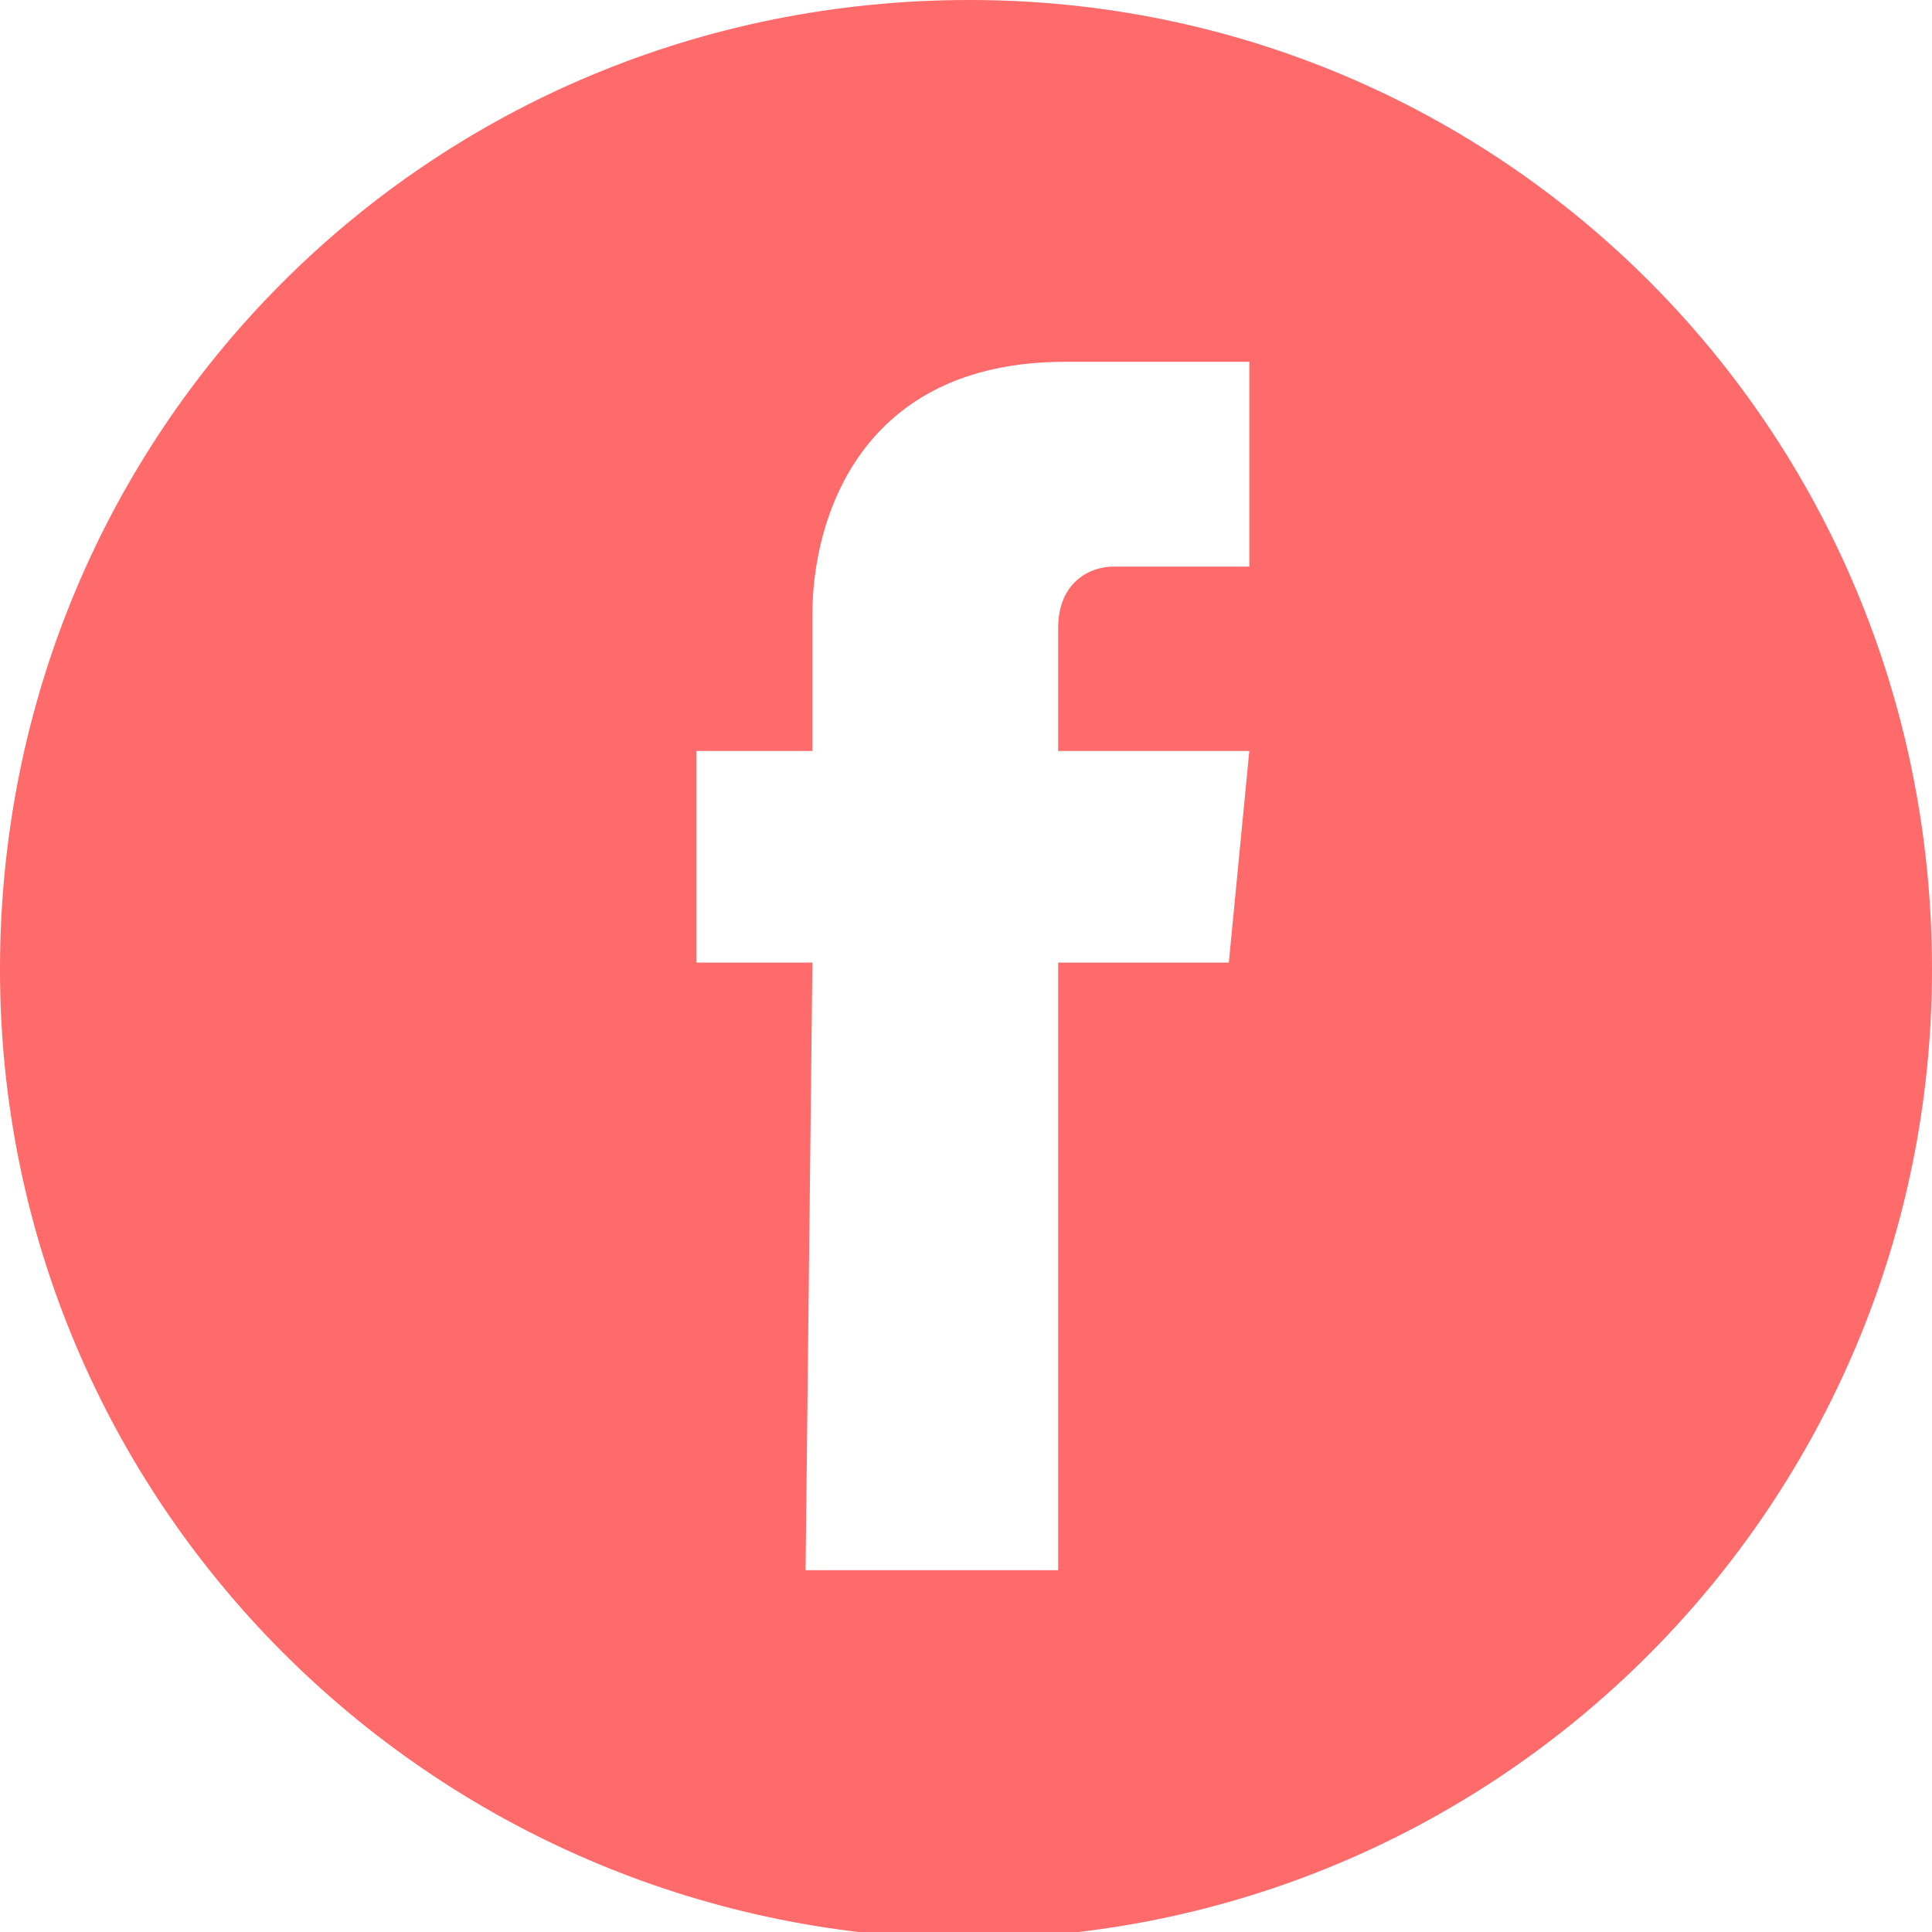 <?xml version="1.0" encoding="UTF-8"?> <!-- Generator: Adobe Illustrator 23.0.1, SVG Export Plug-In . SVG Version: 6.00 Build 0) --> <svg xmlns="http://www.w3.org/2000/svg" xmlns:xlink="http://www.w3.org/1999/xlink" id="Layer_1" x="0px" y="0px" viewBox="0 0 28.3 28.3" style="enable-background:new 0 0 28.3 28.3;" xml:space="preserve"> <style type="text/css"> .st0{fill:#FF6A6A;} </style> <desc>Facebook</desc> <path class="st0" d="M28.3,14.2c0,7.8-6.3,14.2-14.2,14.2C6.3,28.3,0,22,0,14.2C0,6.3,6.3,0,14.2,0C22,0,28.3,6.3,28.3,14.2 M11.8,23h3.7v-8.9H18l0.3-3.1h-2.8V9.2c0-0.7,0.5-0.9,0.8-0.9h2v-3h-2.7c-3,0-3.7,2.3-3.7,3.7v2h-1.7v3.1h1.7L11.8,23L11.8,23z"></path> </svg> 